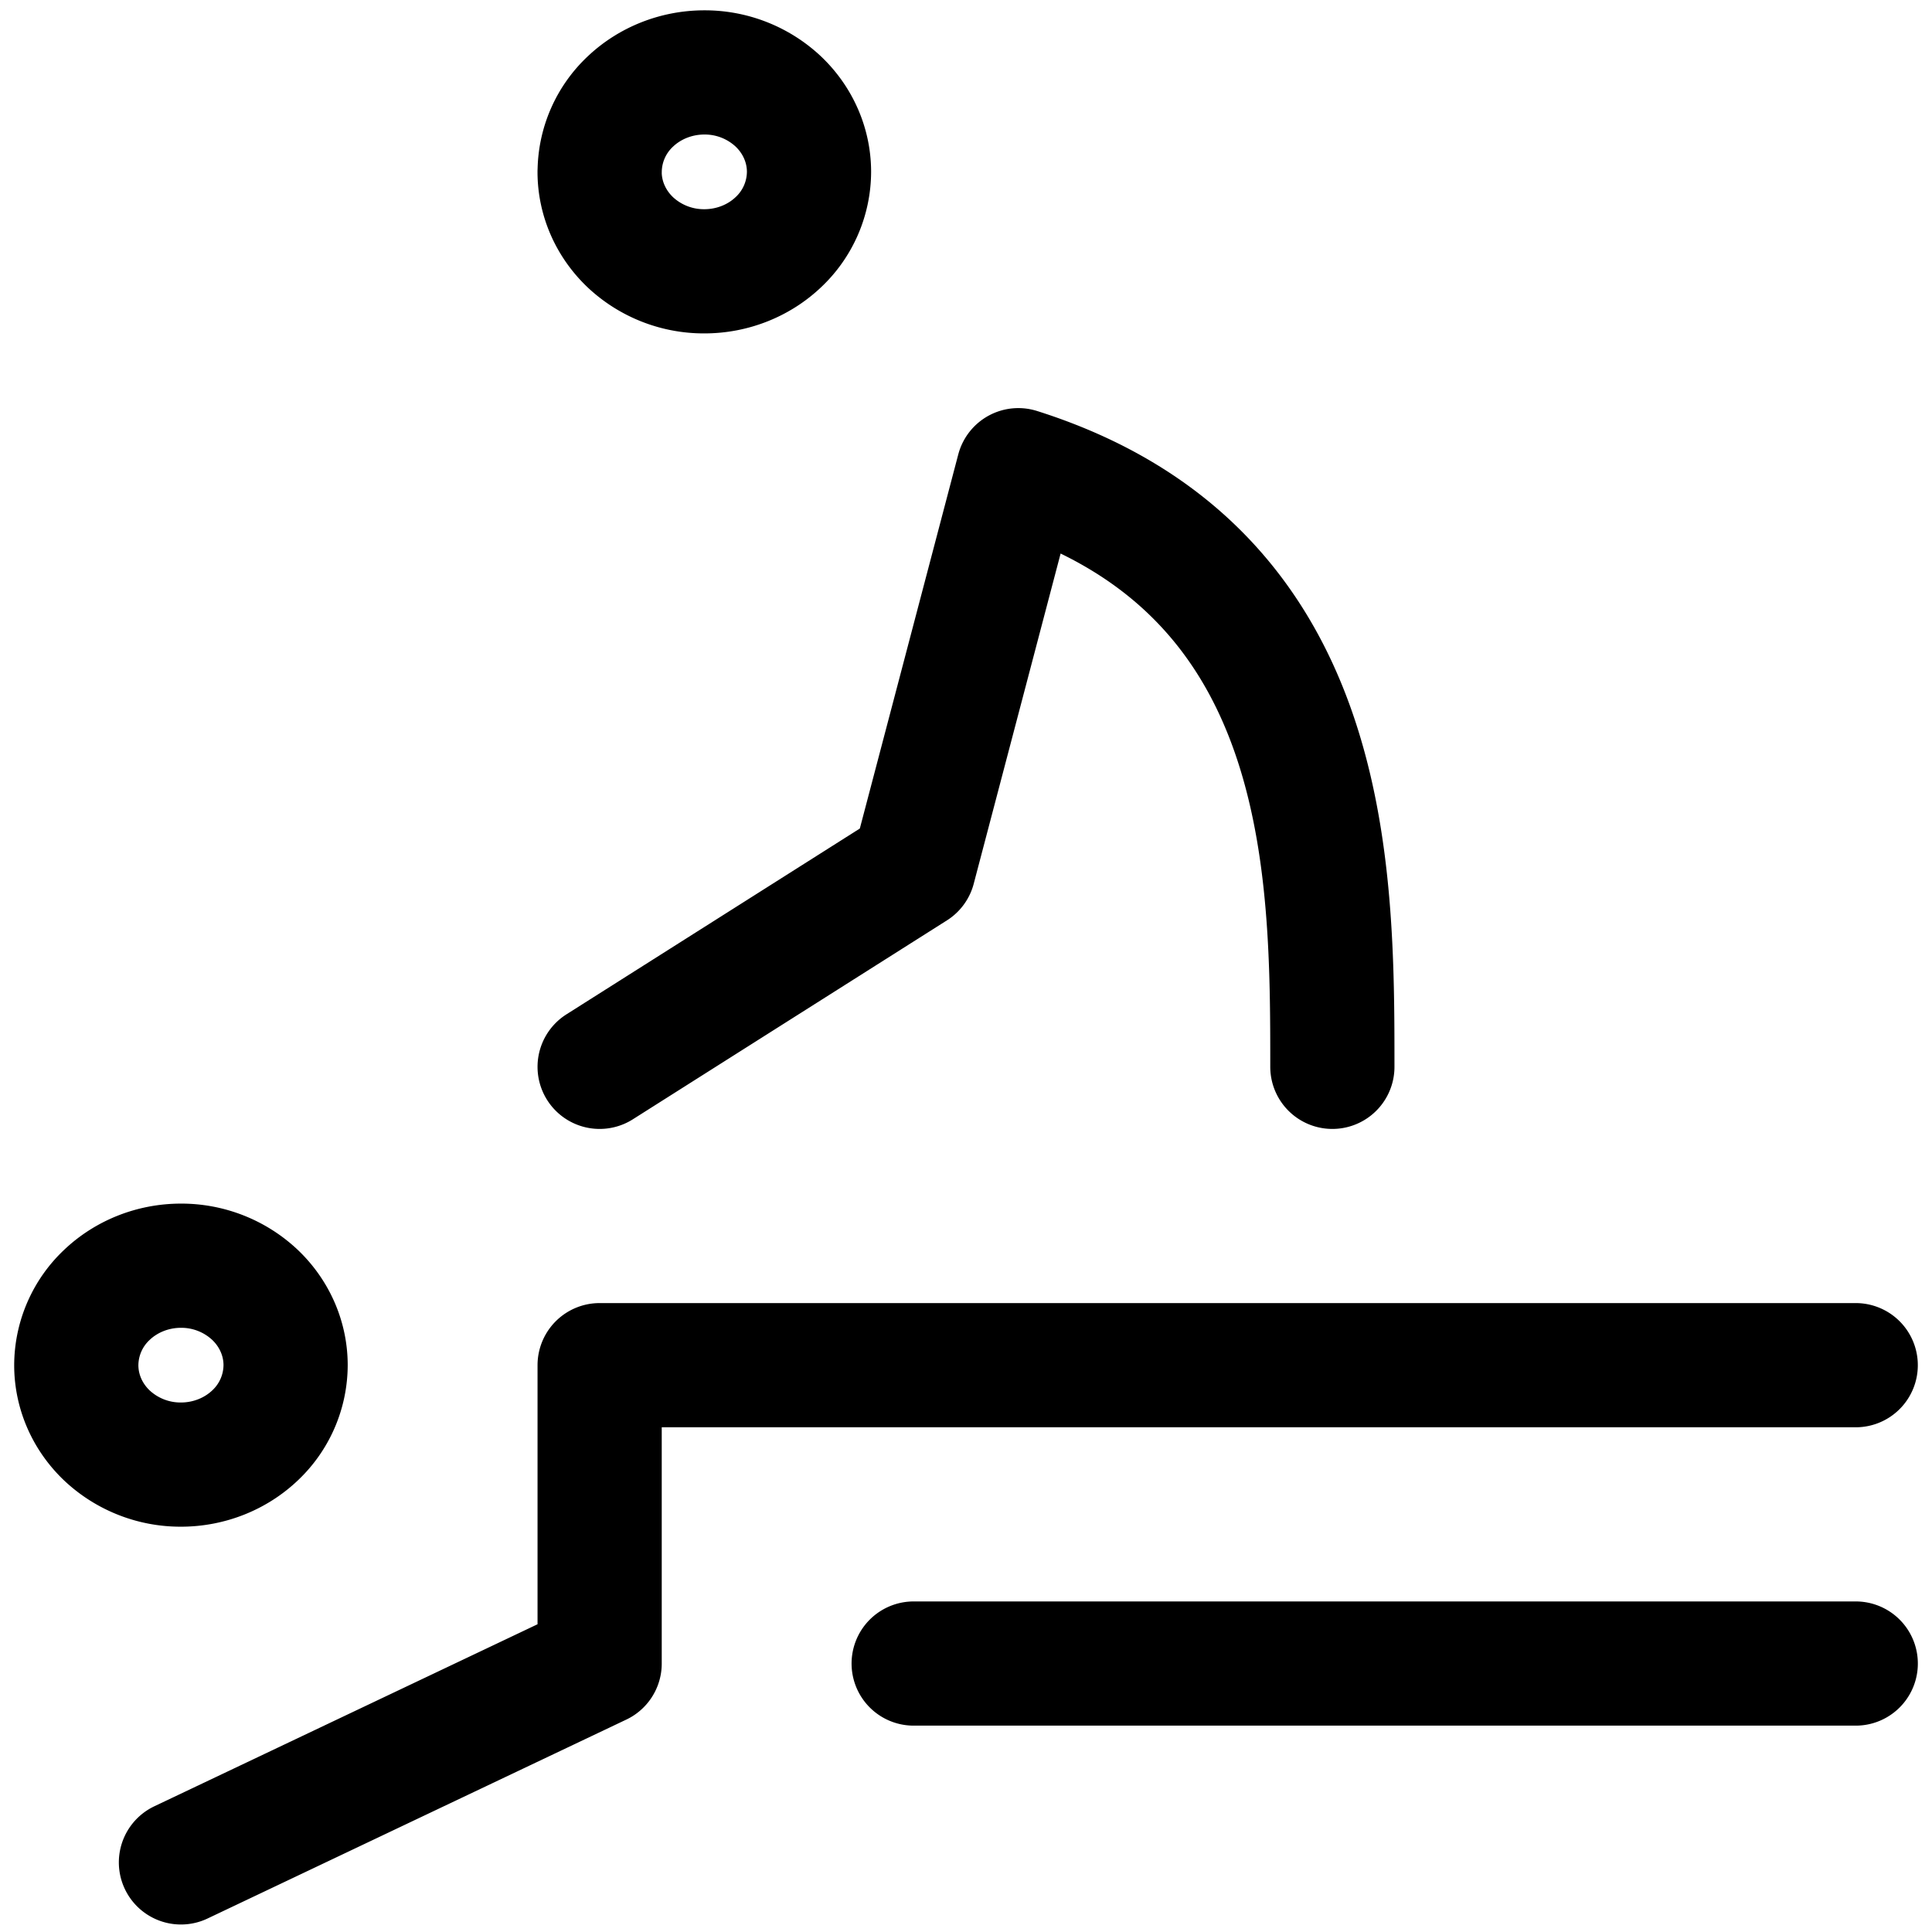 <svg xmlns="http://www.w3.org/2000/svg" width="70" height="70" fill="none">
  <g clip-path="url(#a)">
    <path stroke="#000" stroke-linecap="round" stroke-linejoin="round" stroke-width="4.5" d="m6.556 67.478 15.17-7.206V49.463h45.51m-34.132 10.81h34.133M21.726 38.653l11.378-7.206 3.792-14.411c11.378 3.603 11.378 14.412 11.378 21.617m-45.51 10.81c0 .955.399 1.871 1.11 2.547a3.896 3.896 0 0 0 2.682 1.055c1.006 0 1.97-.38 2.682-1.055a3.514 3.514 0 0 0 1.11-2.548c0-.955-.4-1.872-1.11-2.547a3.896 3.896 0 0 0-2.682-1.056c-1.006 0-1.97.38-2.682 1.056a3.514 3.514 0 0 0-1.11 2.547ZM21.725 6.227c0 .956.4 1.872 1.11 2.548A3.896 3.896 0 0 0 25.52 9.83c1.006 0 1.97-.38 2.681-1.055a3.514 3.514 0 0 0 1.111-2.548c0-.956-.4-1.872-1.11-2.548a3.896 3.896 0 0 0-2.682-1.055c-1.006 0-1.97.38-2.682 1.055a3.514 3.514 0 0 0-1.111 2.548Z"/>
  </g>
  <defs>
    <clipPath id="a">
      <path fill="#fff" d="M0 0h70v70H0z"/>
    </clipPath>
  </defs>
</svg>
